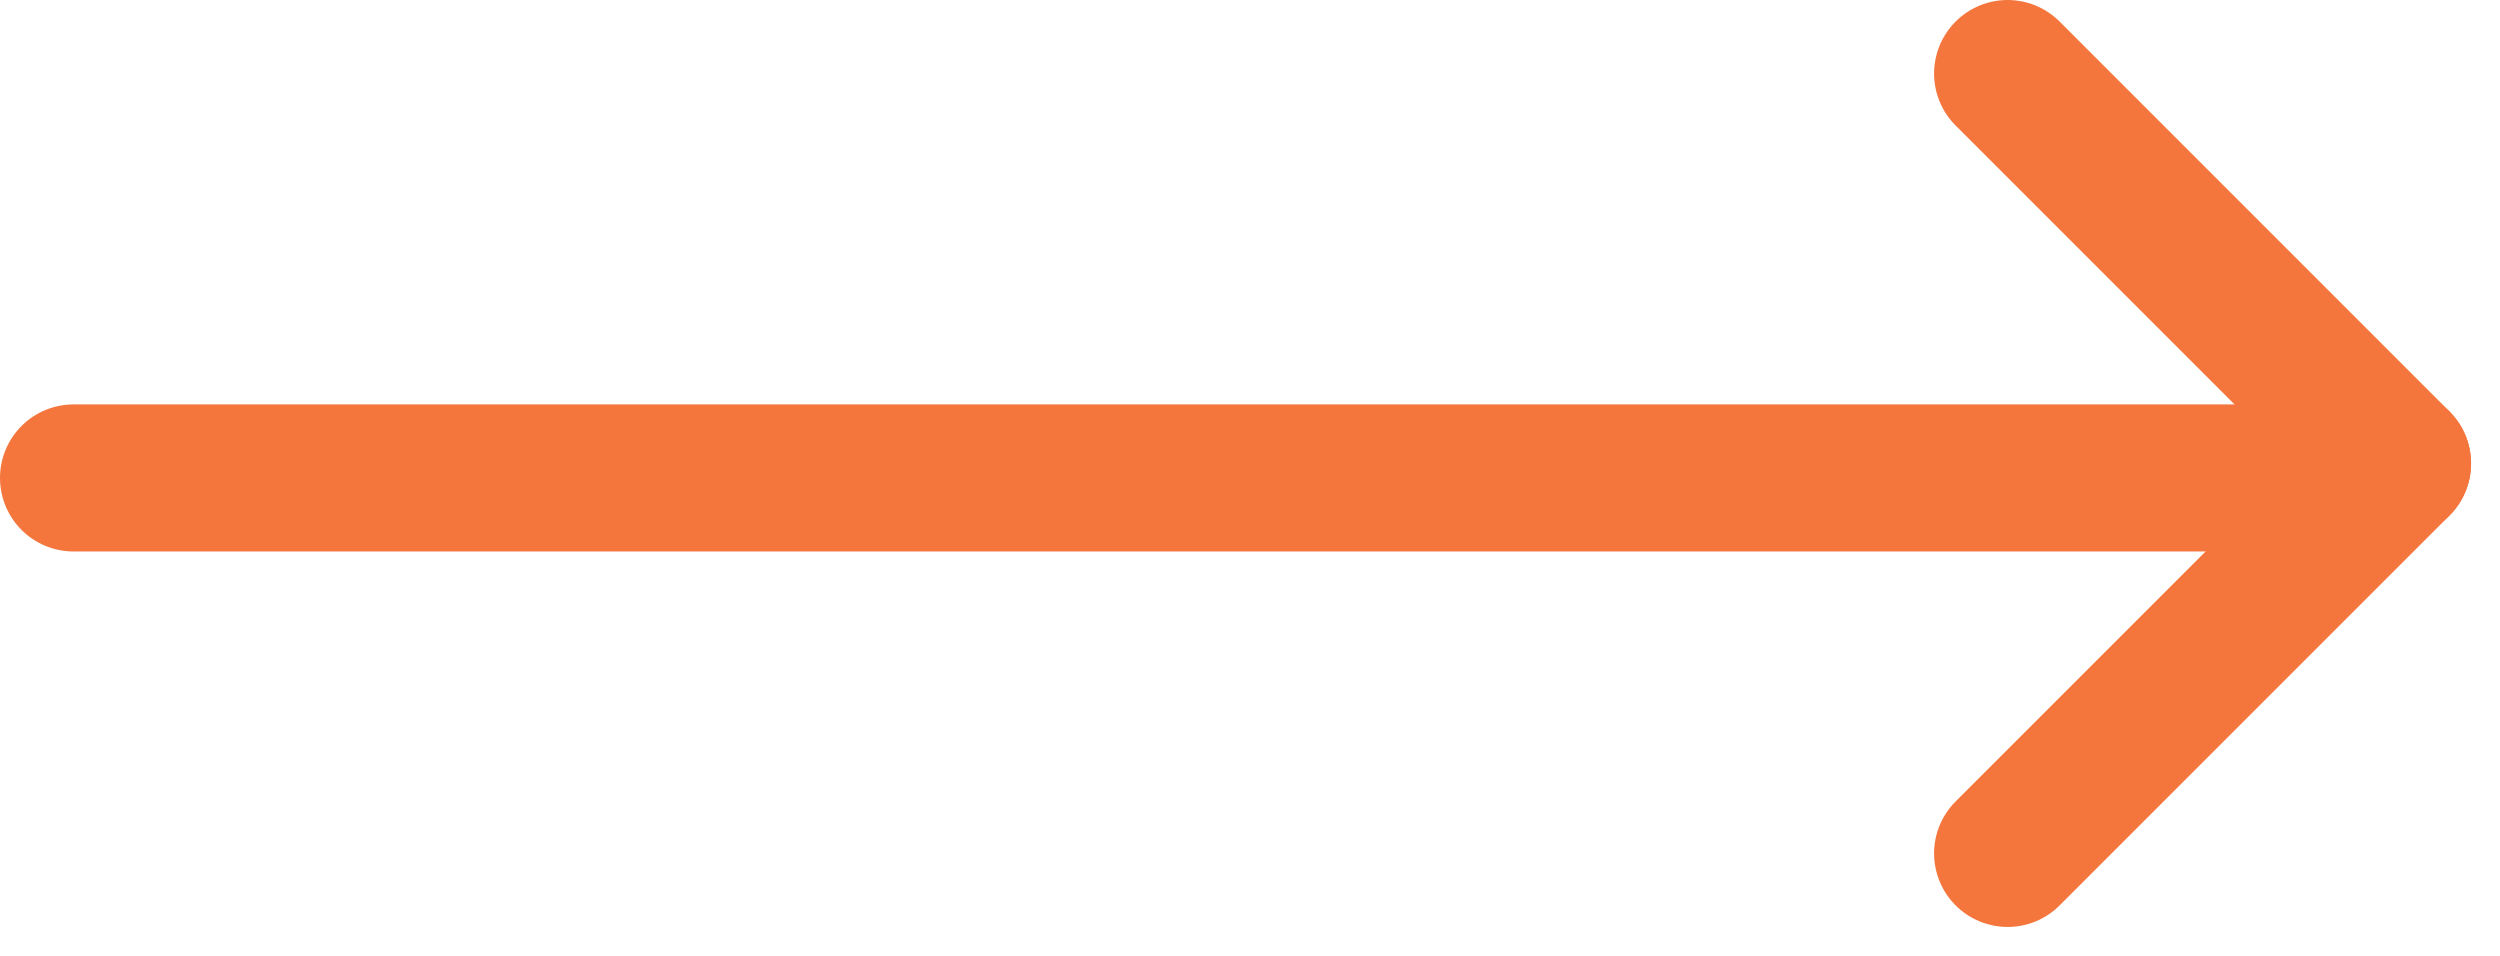 <svg width="68" height="26" viewBox="0 0 68 26" fill="none" xmlns="http://www.w3.org/2000/svg">
<path d="M2 13L62 13" stroke="#F4763C" stroke-width="4" stroke-linecap="round"/>
<path d="M54.607 2L65.213 12.607" stroke="#F4763C" stroke-width="4" stroke-linecap="round"/>
<path d="M54.607 23.213L65.213 12.607" stroke="#F4763C" stroke-width="4" stroke-linecap="round"/>
</svg>
